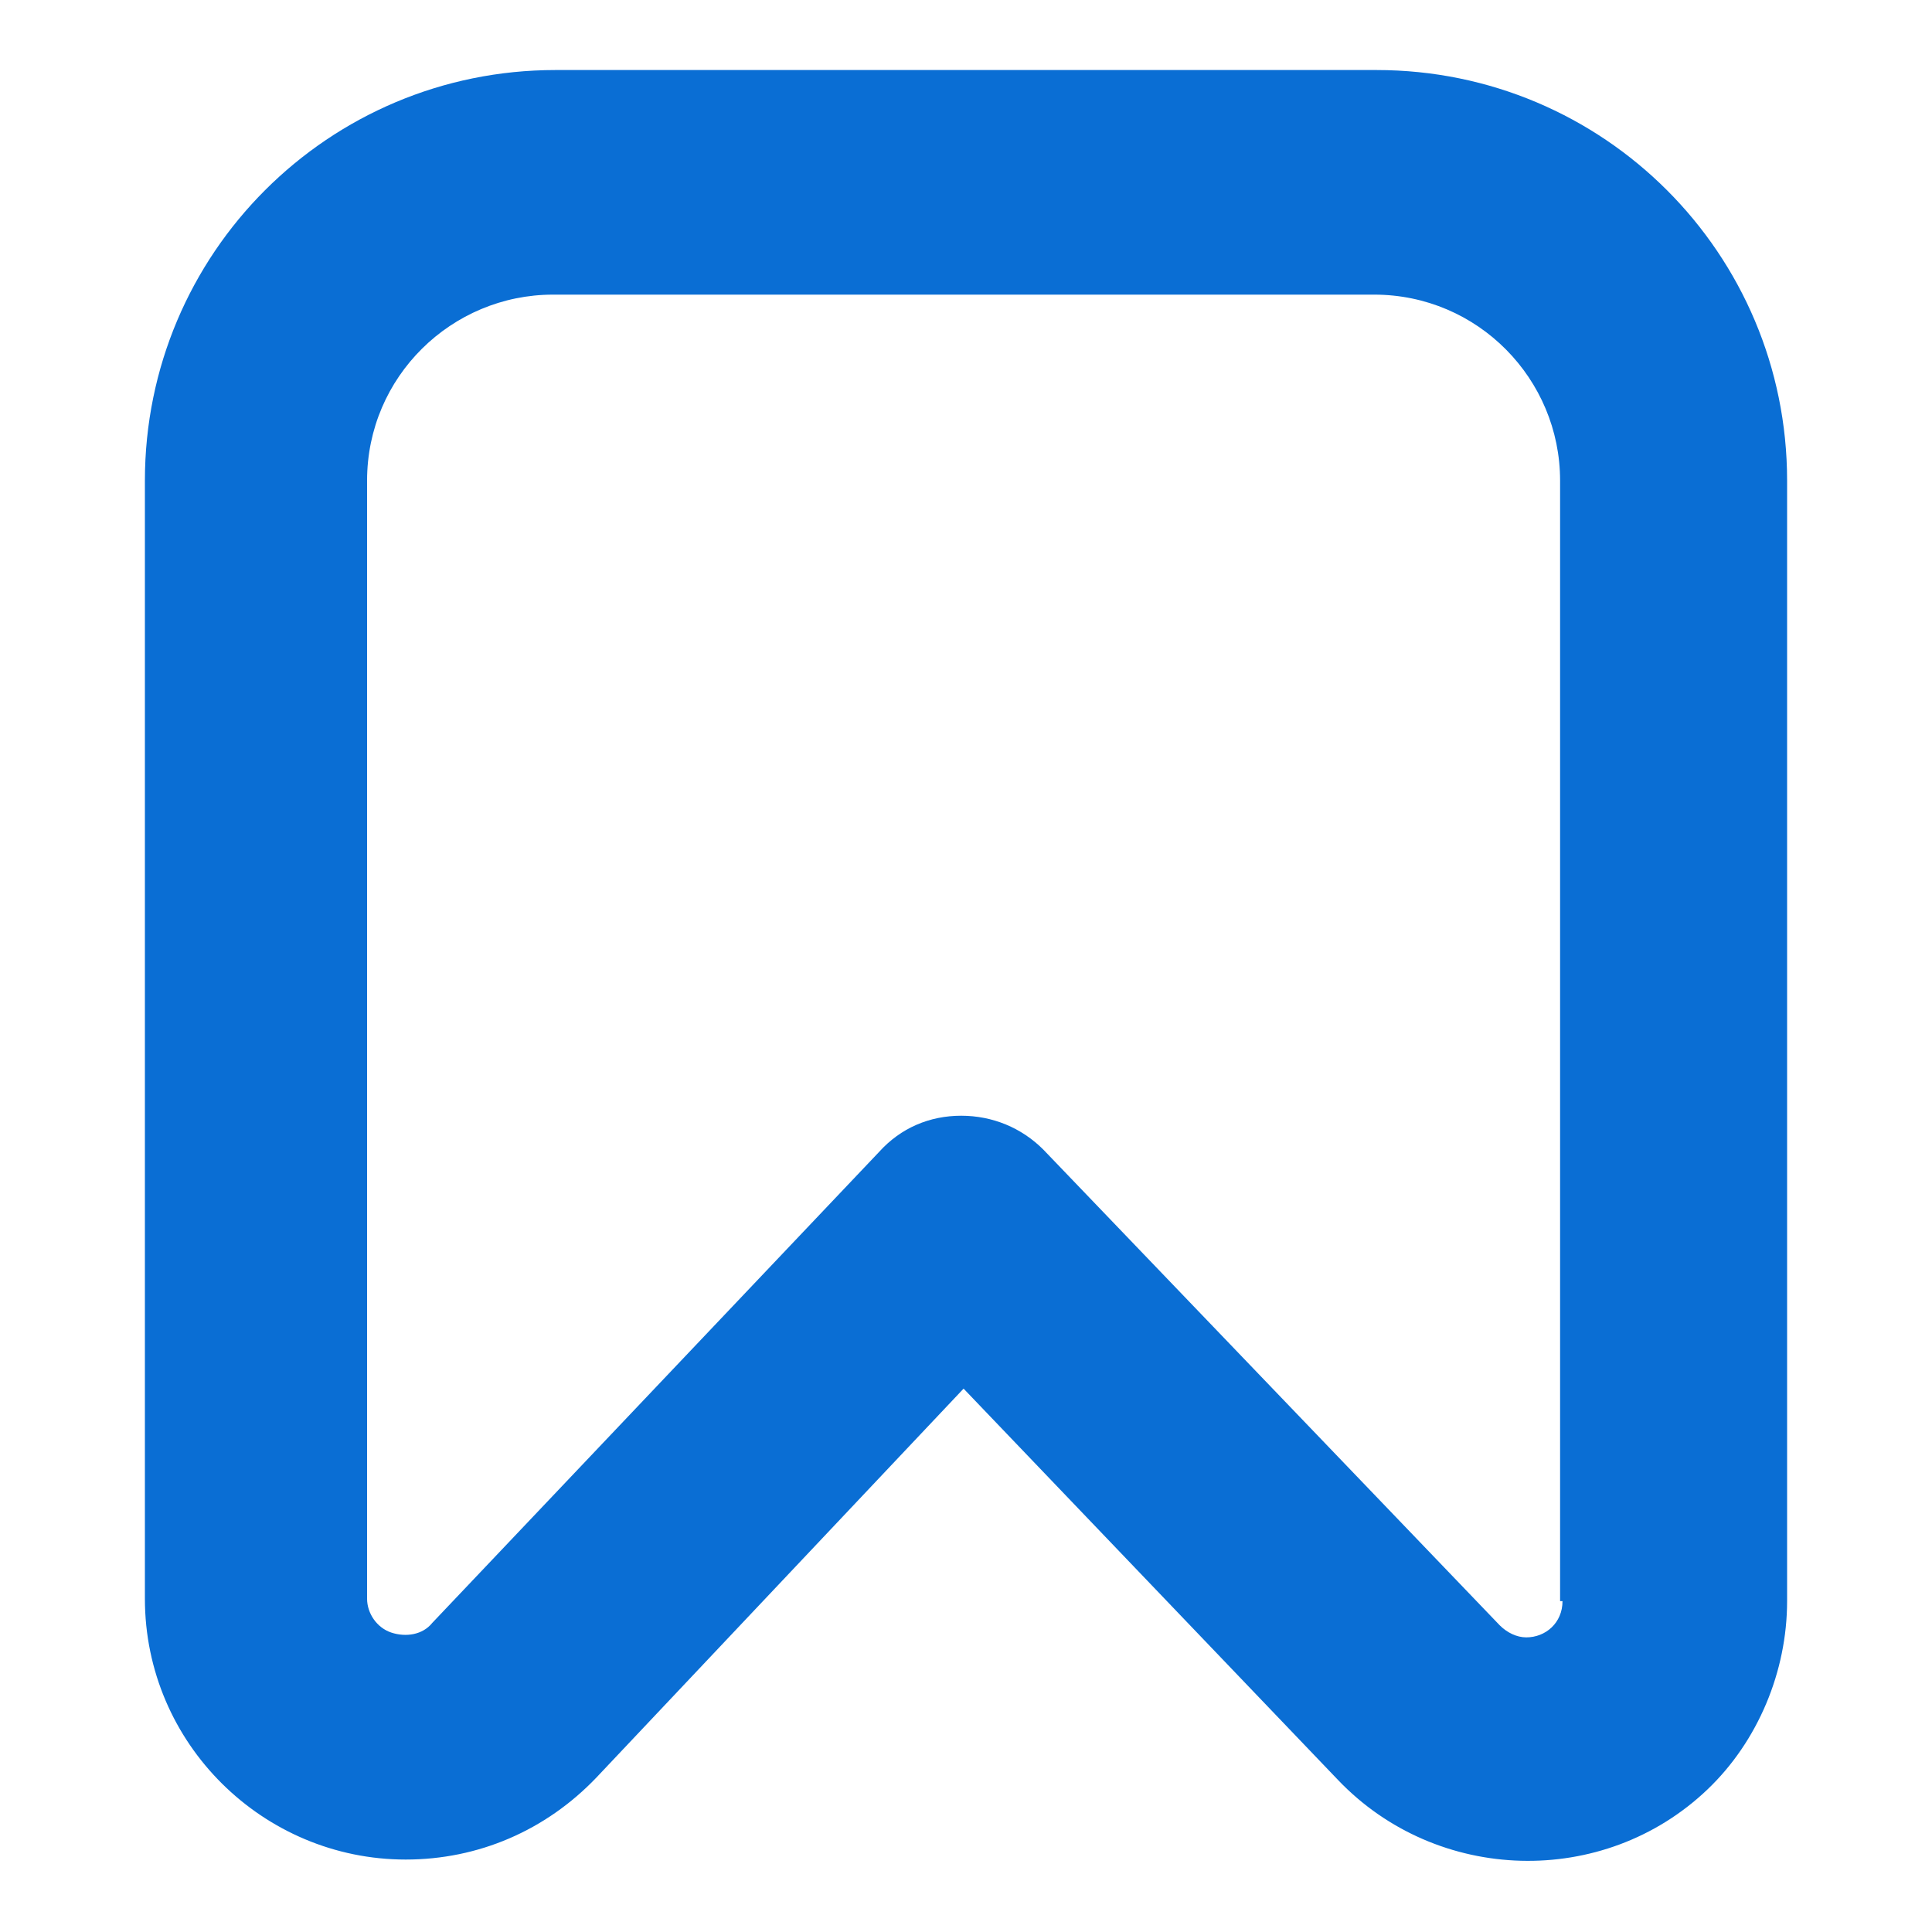 <?xml version="1.0" encoding="utf-8"?>
<!-- Generator: Adobe Illustrator 27.0.0, SVG Export Plug-In . SVG Version: 6.00 Build 0)  -->
<svg version="1.1" id="Bold" xmlns="http://www.w3.org/2000/svg" xmlns:xlink="http://www.w3.org/1999/xlink" x="0px" y="0px"
	 viewBox="0 0 80 80" style="enable-background:new 0 0 80 80;" xml:space="preserve">
<style type="text/css">
	.st0{fill:#0A6ED4;}
</style>
<path class="st0" d="M57,2.9H23c-9.4,0-17,7.6-17,17v46.3c0,6,4.9,10.8,10.8,10.8c3,0,5.8-1.2,7.9-3.4l15.2-16.1l15.5,16.2
	c4.1,4.3,11,4.5,15.3,0.4c2.1-2,3.3-4.9,3.3-7.8V19.9C74,10.5,66.4,2.9,57,2.9z M64.7,66.3c0,0.9-0.7,1.5-1.5,1.5
	c-0.4,0-0.8-0.2-1.1-0.5L43.2,47.6c-0.9-0.9-2.1-1.4-3.4-1.4l0,0c-1.3,0-2.5,0.5-3.4,1.5L17.9,67.2c-0.4,0.5-1.1,0.6-1.7,0.4
	c-0.6-0.2-1-0.8-1-1.4V19.9c0-4.3,3.5-7.7,7.7-7.7h34c4.3,0,7.7,3.5,7.7,7.7V66.3z"/>
</svg>
